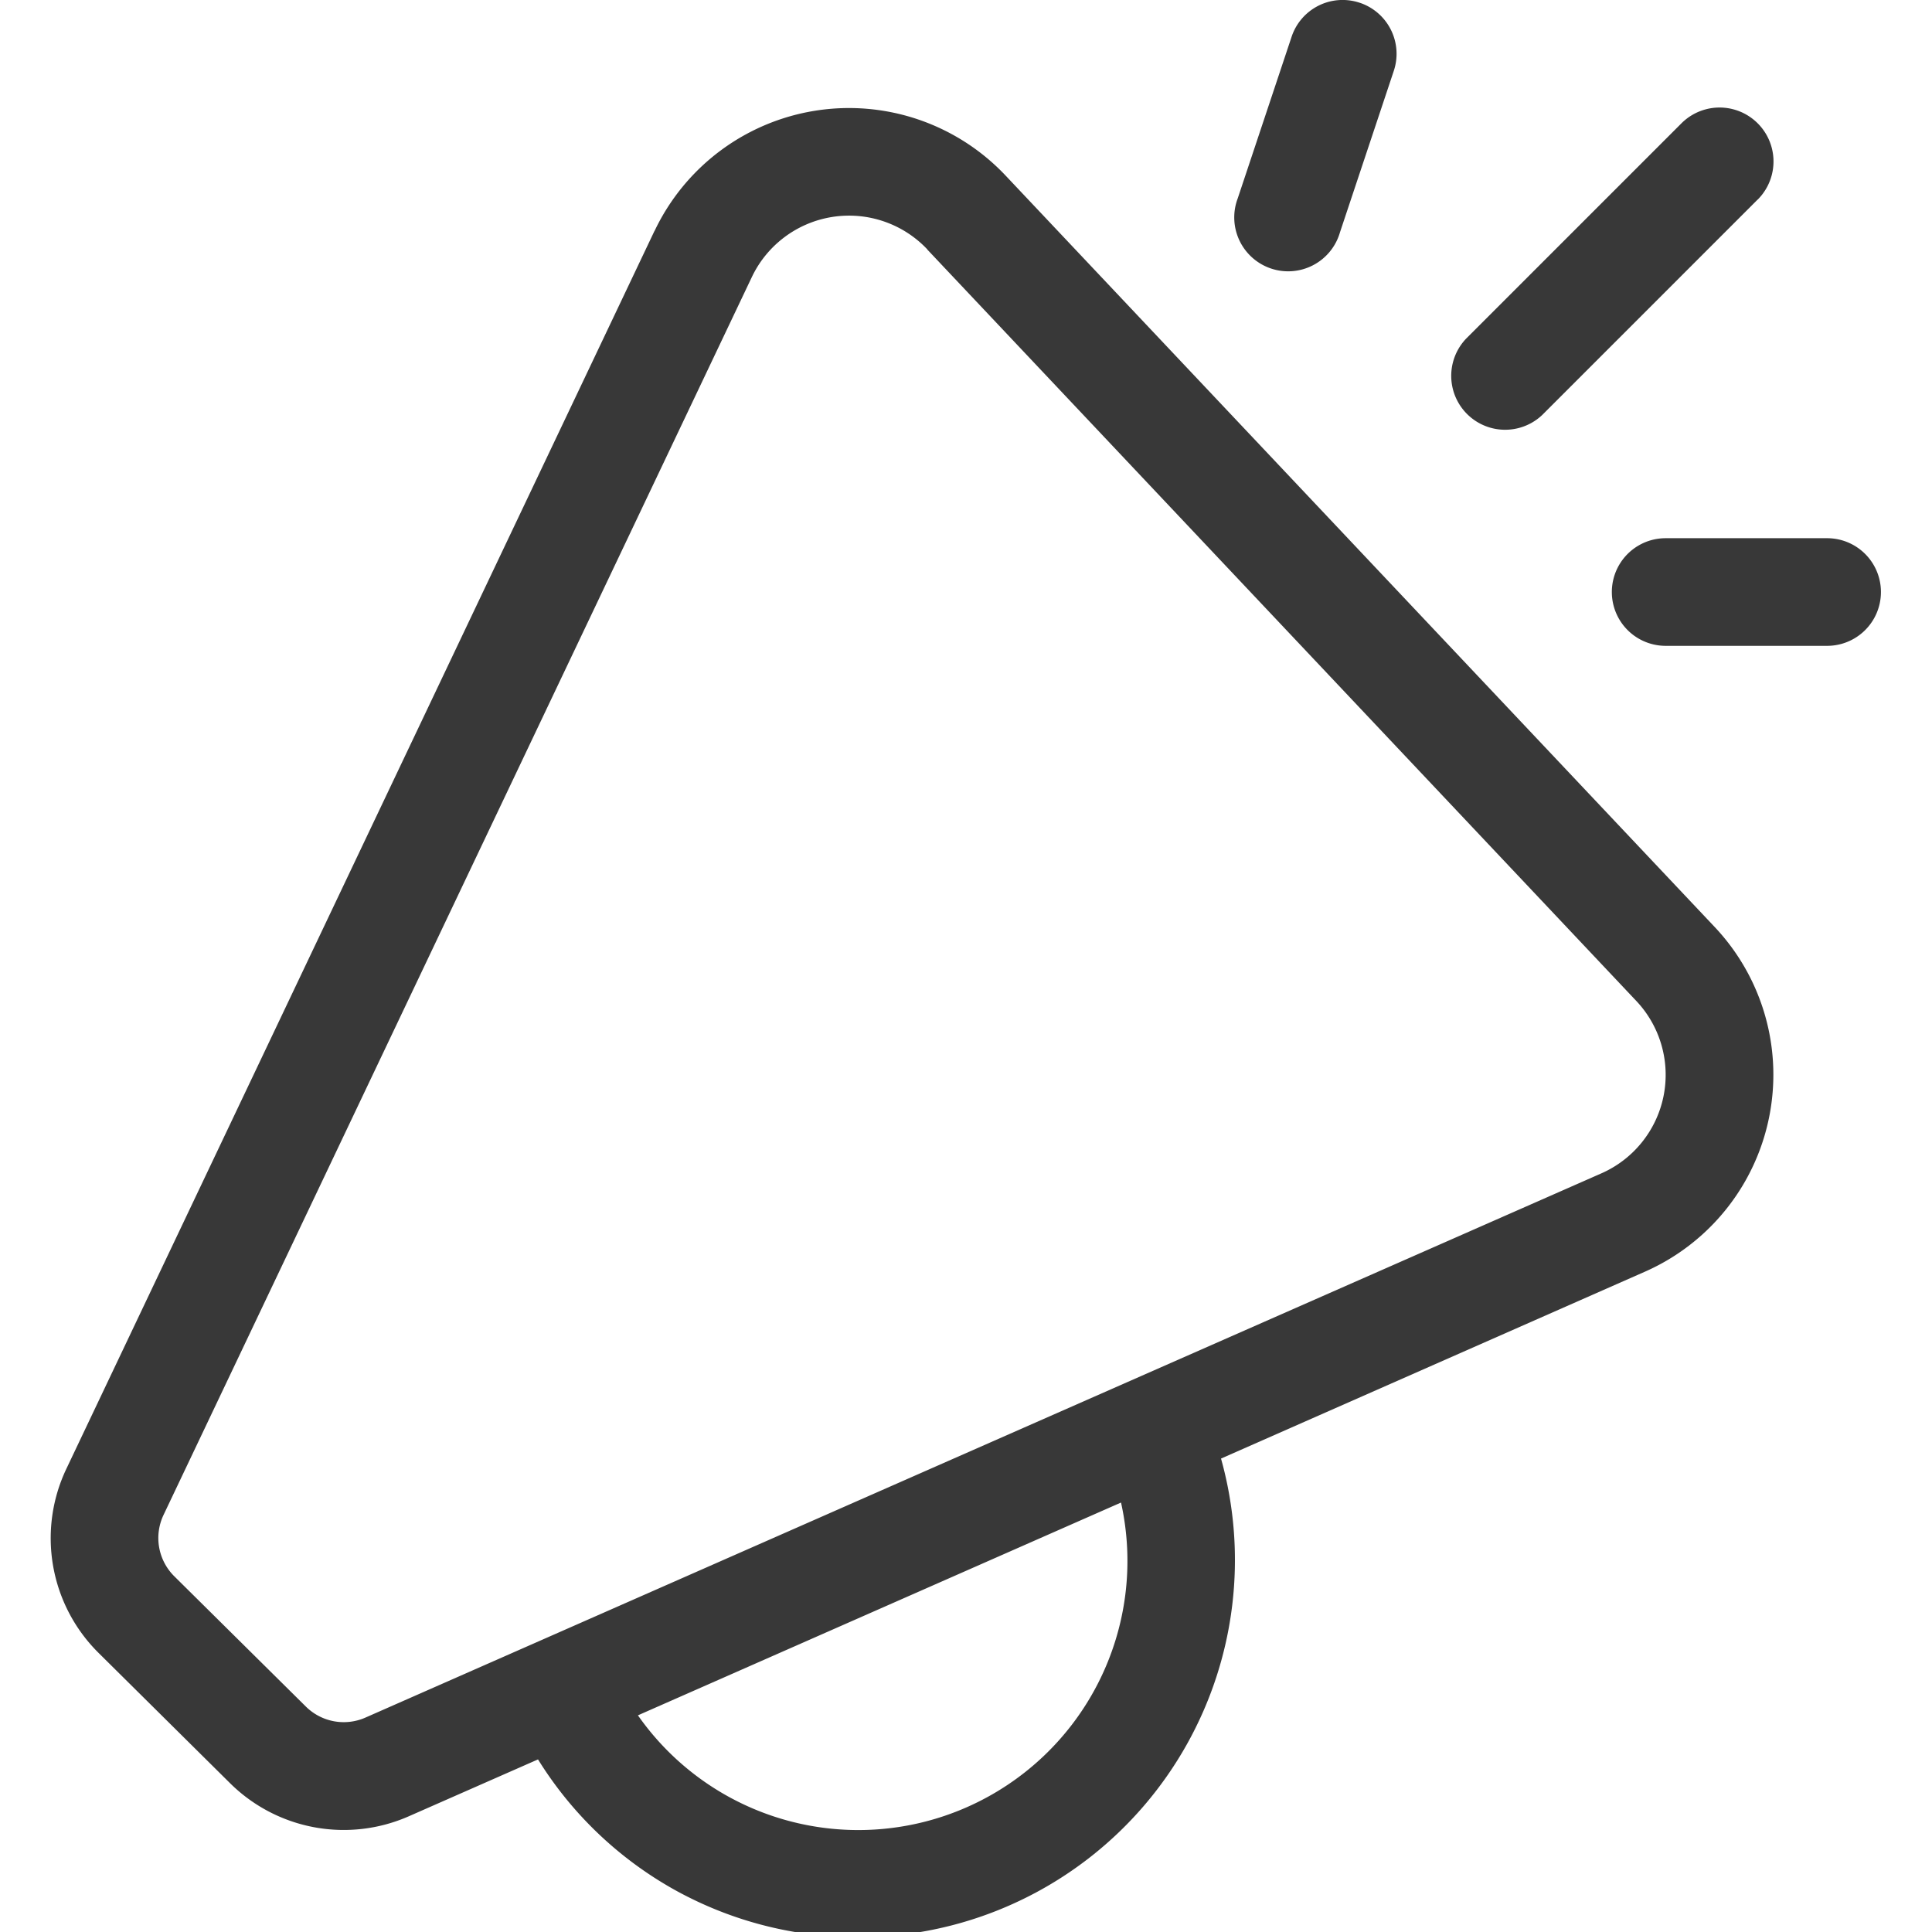 <svg width="21" height="21" fill="none" xmlns="http://www.w3.org/2000/svg"><path d="M14.78.03a.585.585 0 0 1 .37.74l-.585 1.755a.586.586 0 1 1-1.111-.37L14.039.4a.584.584 0 0 1 .74-.37Zm4.325 2.14a.585.585 0 0 0-.828-.83l-2.34 2.34a.586.586 0 0 0 .827.83l2.34-2.34h.001Zm-11.99.34a2.34 2.34 0 0 1 3.815-.602l7.707 8.167a2.34 2.34 0 0 1-.758 3.748l-4.607 2.031a4.1 4.1 0 0 1-5.935 4.69 4.093 4.093 0 0 1-1.489-1.42l-1.404.618a1.756 1.756 0 0 1-1.943-.359l-1.43-1.417a1.755 1.755 0 0 1-.35-2L7.114 2.51V2.51Zm-.181 16.135a2.925 2.925 0 0 0 5.251-2.313l-5.251 2.313ZM10.079 2.71a1.17 1.17 0 0 0-1.907.302L1.777 16.468a.585.585 0 0 0 .118.666l1.43 1.416a.585.585 0 0 0 .646.12l13.435-5.916a1.17 1.17 0 0 0 .38-1.874L10.08 2.713v-.002Zm8.026 3.14a.585.585 0 1 0 0 1.17h1.755a.585.585 0 0 0 0-1.17h-1.755Z" fill="#383838"/></svg>
